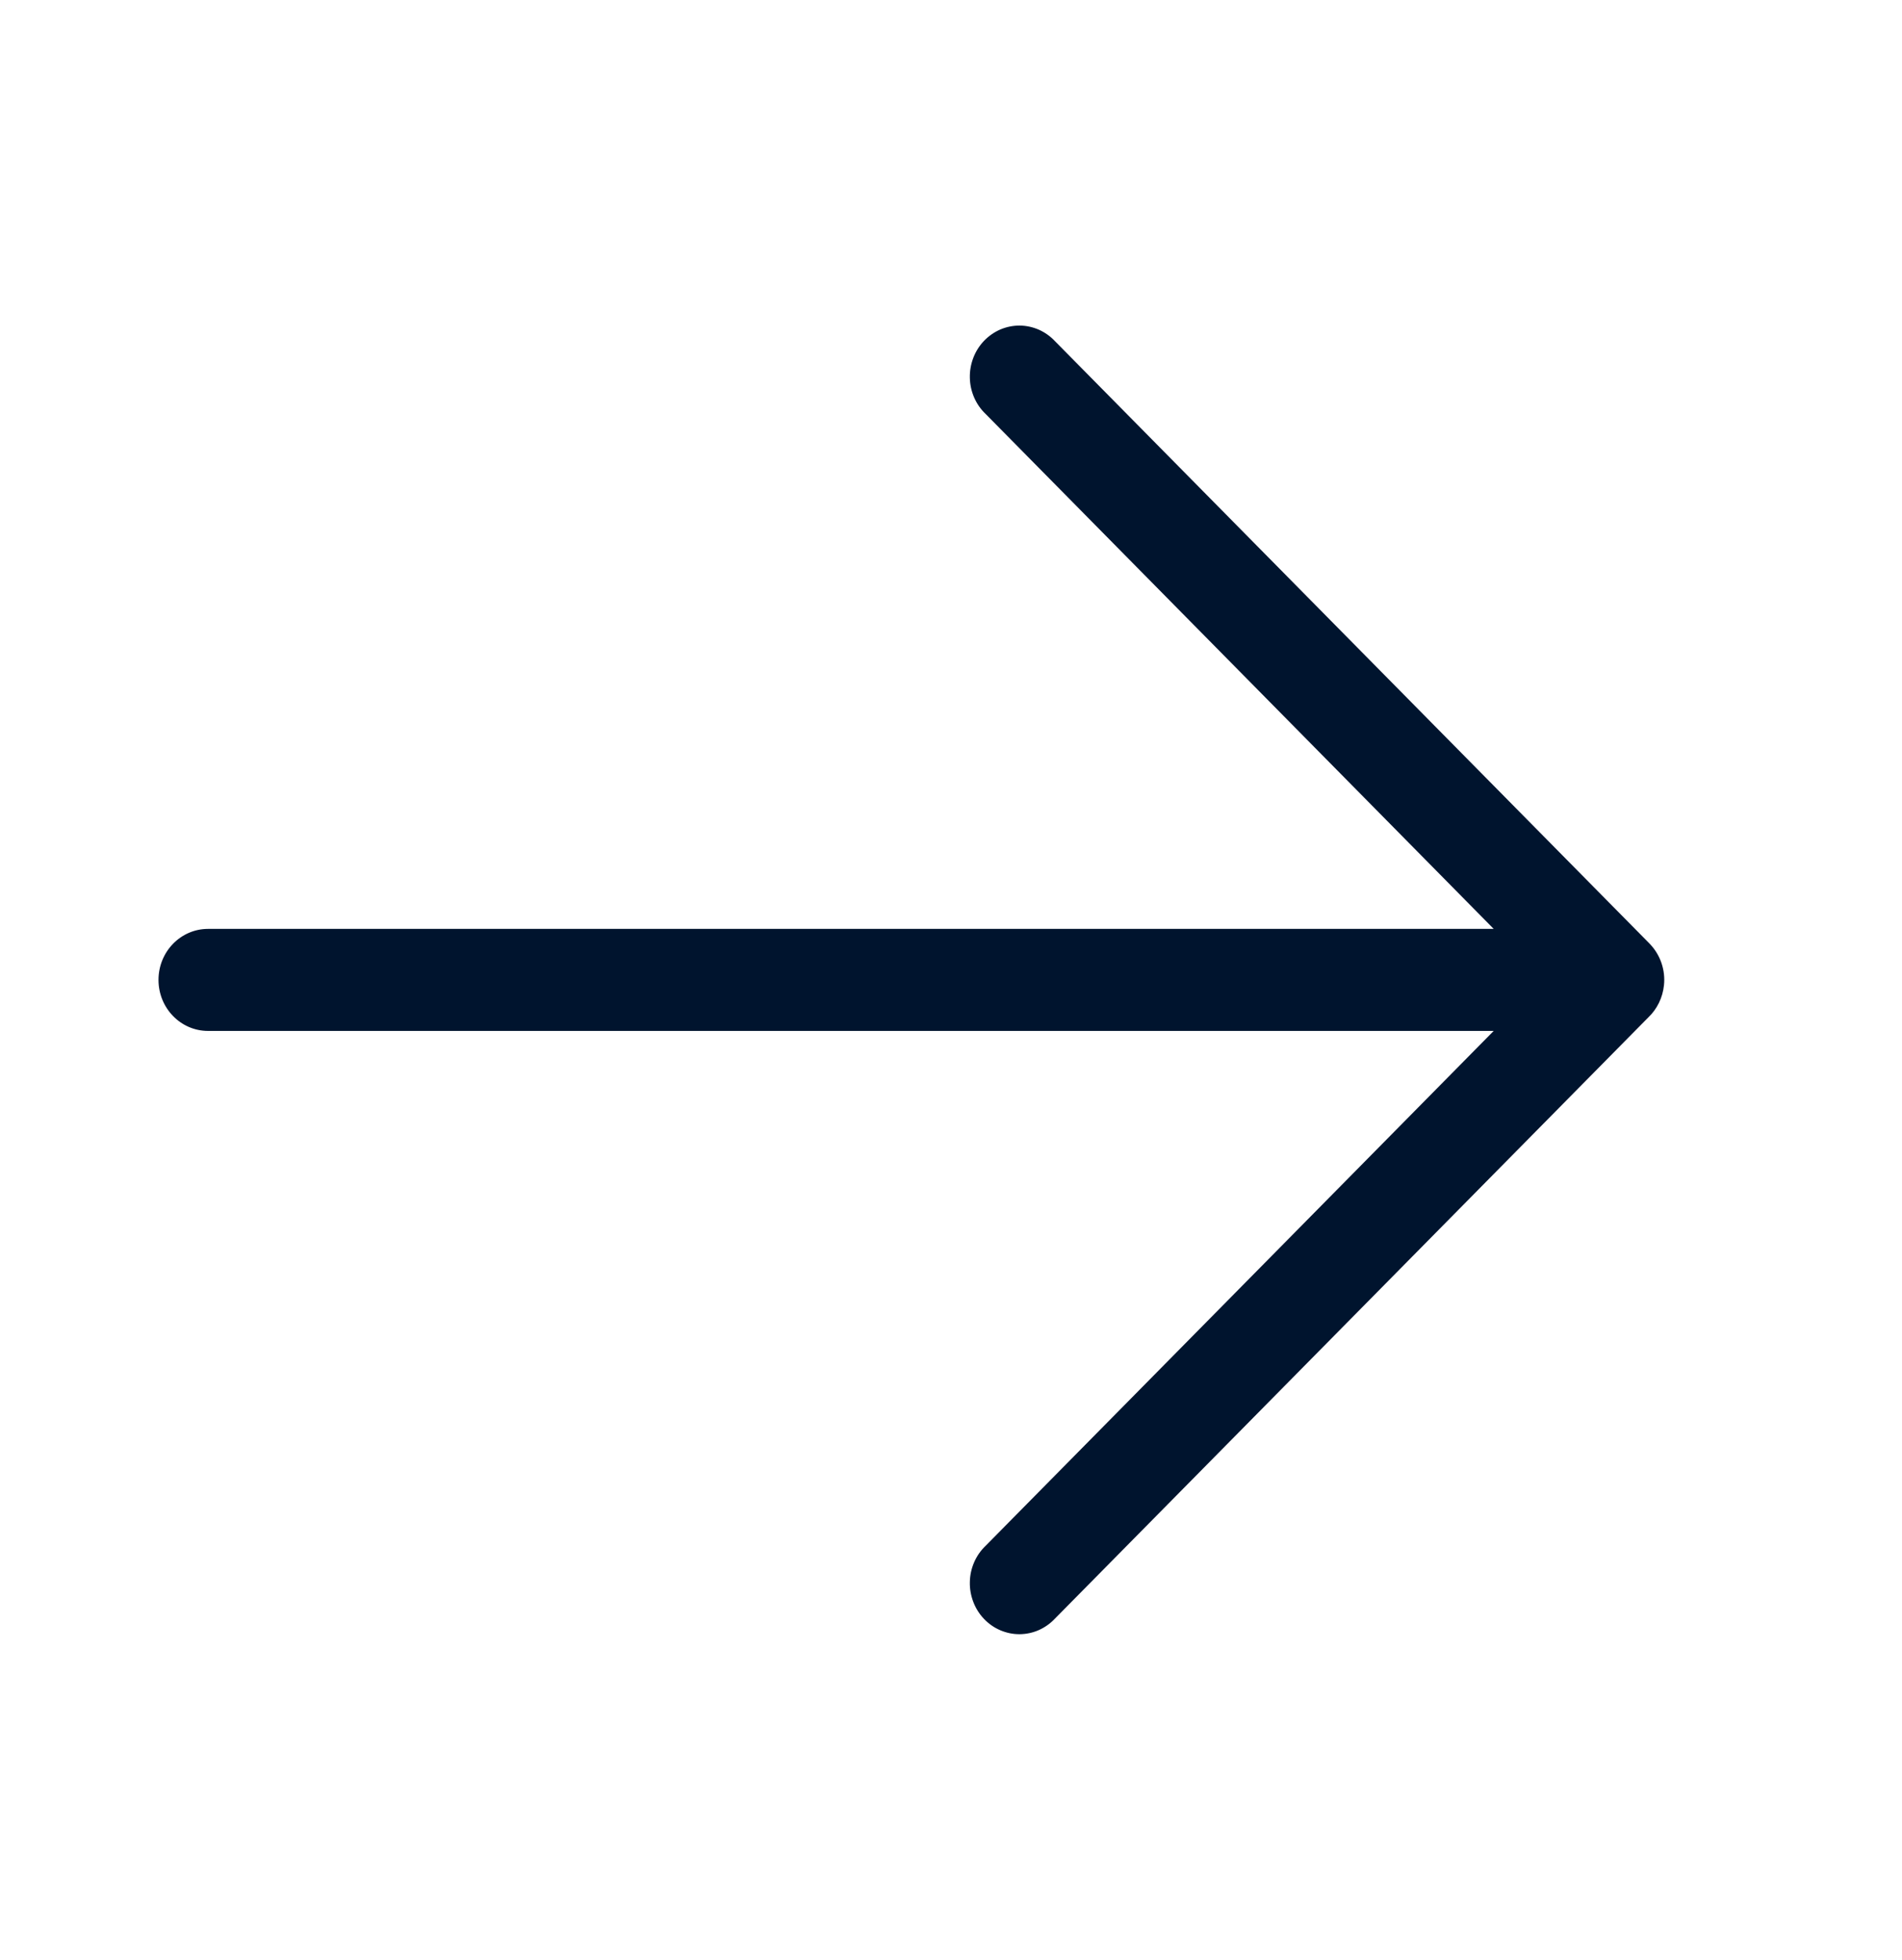 <svg width="33" height="34" viewBox="0 0 33 34" fill="none" xmlns="http://www.w3.org/2000/svg">
<g id="fluent:arrow-up-48-regular">
<path id="Vector" d="M2.75 17C2.75 16.511 3.135 16.115 3.609 16.115L25.916 16.115L17.101 7.182C17.017 7.102 16.949 7.005 16.902 6.897C16.855 6.789 16.829 6.672 16.827 6.554C16.824 6.436 16.845 6.318 16.887 6.208C16.929 6.098 16.992 5.998 17.073 5.913C17.154 5.829 17.25 5.762 17.356 5.716C17.462 5.671 17.576 5.648 17.691 5.648C17.806 5.649 17.919 5.674 18.025 5.72C18.13 5.767 18.226 5.835 18.305 5.92L28.61 16.36L28.628 16.379C28.717 16.472 28.785 16.585 28.827 16.708C28.869 16.832 28.884 16.963 28.87 17.093C28.848 17.306 28.752 17.504 28.6 17.649L18.305 28.079C18.226 28.164 18.13 28.232 18.025 28.279C17.919 28.326 17.806 28.35 17.691 28.351C17.576 28.352 17.462 28.328 17.356 28.283C17.25 28.238 17.154 28.171 17.073 28.086C16.992 28.002 16.929 27.901 16.887 27.791C16.845 27.681 16.824 27.564 16.827 27.445C16.829 27.327 16.855 27.21 16.902 27.102C16.949 26.994 17.017 26.897 17.101 26.817L25.916 17.885L3.609 17.885C3.135 17.885 2.75 17.489 2.75 17Z" fill="#00142E"/>
</g>
</svg>
